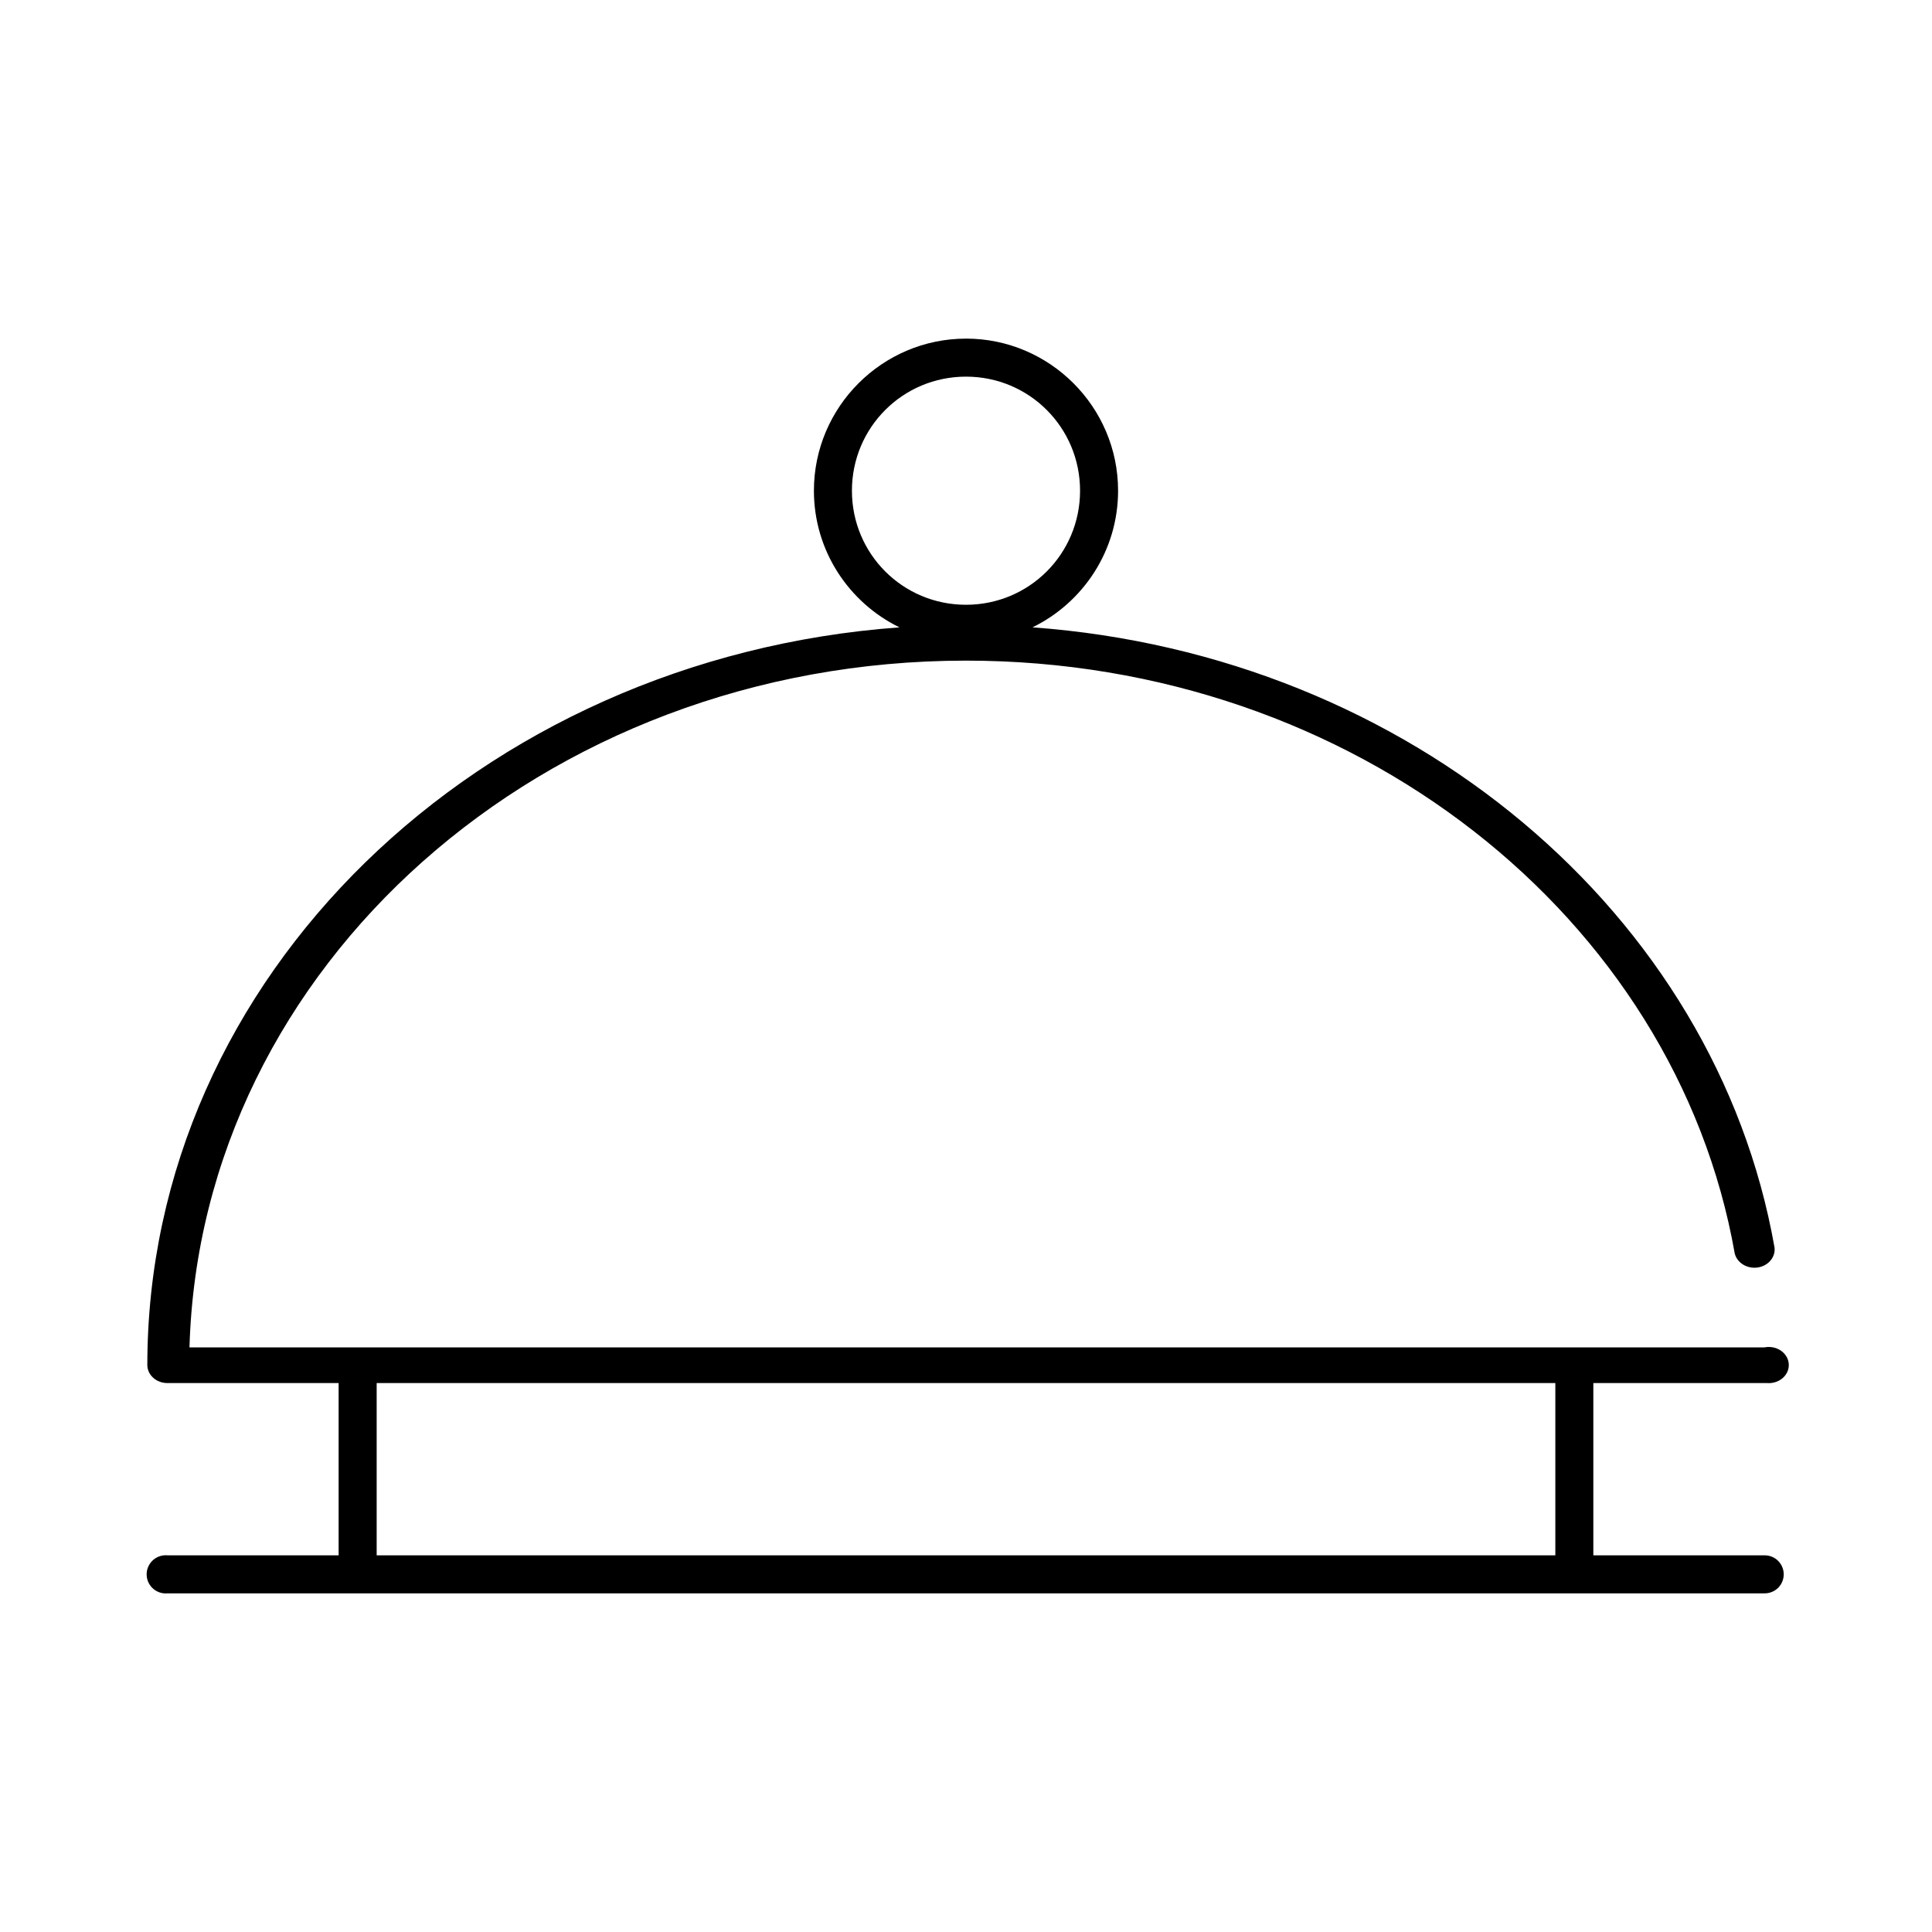 <?xml version="1.0" encoding="UTF-8"?>
<!-- Uploaded to: ICON Repo, www.svgrepo.com, Generator: ICON Repo Mixer Tools -->
<svg fill="#000000" width="800px" height="800px" version="1.1" viewBox="144 144 512 512" xmlns="http://www.w3.org/2000/svg">
 <path d="m400 233.74c-22.203 0-40.305 18.105-40.305 40.305 0 15.895 9.242 29.645 22.668 36.211-111.49 8.125-199.32 92.586-199.32 195.54 0.039 2.641 2.434 4.754 5.352 4.727h45.344v45.656h-45.344c-0.312-0.031-0.629-0.031-0.945 0-2.781 0.262-4.824 2.727-4.566 5.512 0.262 2.781 2.731 4.824 5.512 4.562h423.2c1.348 0.02 2.648-0.5 3.609-1.449 0.961-0.945 1.5-2.238 1.5-3.586 0-1.352-0.539-2.641-1.5-3.59-0.961-0.945-2.262-1.469-3.609-1.449h-45.344v-45.656h45.344c0.211 0.008 0.422 0.008 0.629 0 1.547 0.137 3.082-0.344 4.199-1.316 1.121-0.973 1.711-2.34 1.617-3.742s-0.863-2.695-2.102-3.543c-1.242-0.844-2.828-1.152-4.344-0.848h-417.38c2.871-100.88 93.586-182 205.78-182 102.86 0 188.05 68.109 203.73 157.12 0.629 2.496 3.301 4.117 6.094 3.703 2.793-0.418 4.742-2.731 4.453-5.277-15.574-88.445-96.621-157.07-196.64-164.37 13.426-6.566 22.672-20.316 22.672-36.211 0-22.199-18.105-40.305-40.305-40.305zm0 10.074c16.754 0 30.227 13.477 30.227 30.23s-13.473 30.227-30.227 30.227c-16.758 0-30.23-13.473-30.23-30.227s13.473-30.23 30.23-30.23zm-156.18 266.71h312.36v45.656h-312.36z"/>
</svg>